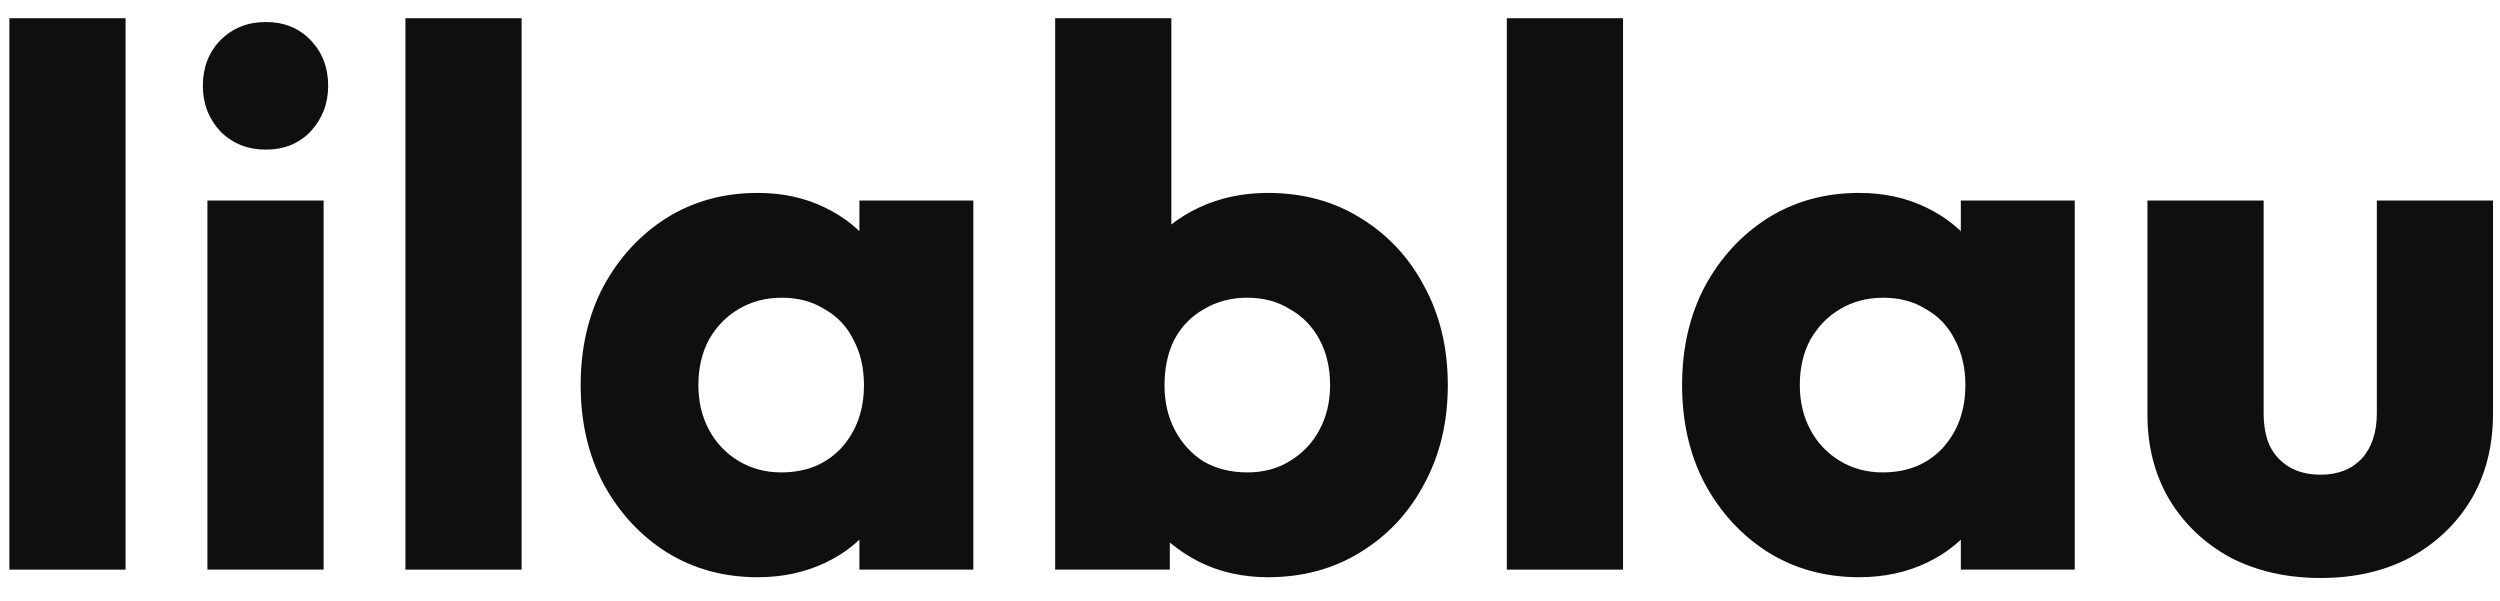 <svg width="79" height="19" viewBox="0 0 79 19" fill="none" xmlns="http://www.w3.org/2000/svg">
<path d="M0.296 18V0.576H3.968V18H0.296Z" fill="#0f0f10"/>
<path d="M6.554 18V6.336H10.226V18H6.554ZM8.402 4.728C7.826 4.728 7.346 4.536 6.962 4.152C6.594 3.752 6.41 3.272 6.41 2.712C6.41 2.136 6.594 1.656 6.962 1.272C7.346 0.888 7.826 0.696 8.402 0.696C8.978 0.696 9.45 0.888 9.818 1.272C10.186 1.656 10.37 2.136 10.37 2.712C10.37 3.272 10.186 3.752 9.818 4.152C9.45 4.536 8.978 4.728 8.402 4.728Z" fill="#0f0f10"/>
<path d="M12.812 18V0.576H16.483V18H12.812Z" fill="#0f0f10"/>
<path d="M23.941 18.24C22.869 18.24 21.909 17.976 21.061 17.448C20.229 16.92 19.565 16.2 19.069 15.288C18.589 14.376 18.349 13.336 18.349 12.168C18.349 11 18.589 9.96 19.069 9.048C19.565 8.136 20.229 7.416 21.061 6.888C21.909 6.36 22.869 6.096 23.941 6.096C24.725 6.096 25.429 6.248 26.053 6.552C26.693 6.856 27.213 7.28 27.613 7.824C28.013 8.352 28.237 8.96 28.285 9.648V14.688C28.237 15.376 28.013 15.992 27.613 16.536C27.229 17.064 26.717 17.48 26.077 17.784C25.437 18.088 24.725 18.24 23.941 18.24ZM24.685 14.928C25.469 14.928 26.101 14.672 26.581 14.16C27.061 13.632 27.301 12.968 27.301 12.168C27.301 11.624 27.189 11.144 26.965 10.728C26.757 10.312 26.453 9.992 26.053 9.768C25.669 9.528 25.221 9.408 24.709 9.408C24.197 9.408 23.741 9.528 23.341 9.768C22.957 9.992 22.645 10.312 22.405 10.728C22.181 11.144 22.069 11.624 22.069 12.168C22.069 12.696 22.181 13.168 22.405 13.584C22.629 14 22.941 14.328 23.341 14.568C23.741 14.808 24.189 14.928 24.685 14.928ZM27.157 18V14.856L27.709 12.024L27.157 9.192V6.336H30.757V18H27.157Z" fill="#0f0f10"/>
<path d="M40.063 18.24C39.279 18.24 38.559 18.08 37.903 17.76C37.247 17.424 36.711 16.984 36.295 16.44C35.879 15.88 35.639 15.256 35.575 14.568V9.648C35.639 8.96 35.879 8.352 36.295 7.824C36.711 7.28 37.247 6.856 37.903 6.552C38.559 6.248 39.279 6.096 40.063 6.096C41.167 6.096 42.143 6.36 42.991 6.888C43.855 7.416 44.527 8.136 45.007 9.048C45.503 9.96 45.751 11 45.751 12.168C45.751 13.336 45.503 14.376 45.007 15.288C44.527 16.2 43.855 16.92 42.991 17.448C42.143 17.976 41.167 18.24 40.063 18.24ZM39.415 14.928C39.927 14.928 40.375 14.808 40.759 14.568C41.159 14.328 41.471 14 41.695 13.584C41.919 13.168 42.031 12.696 42.031 12.168C42.031 11.624 41.919 11.144 41.695 10.728C41.471 10.312 41.159 9.992 40.759 9.768C40.375 9.528 39.927 9.408 39.415 9.408C38.903 9.408 38.447 9.528 38.047 9.768C37.647 9.992 37.335 10.312 37.111 10.728C36.903 11.144 36.799 11.624 36.799 12.168C36.799 12.712 36.911 13.192 37.135 13.608C37.359 14.024 37.663 14.352 38.047 14.592C38.447 14.816 38.903 14.928 39.415 14.928ZM33.343 18V0.576H37.015V9.192L36.415 12.024L36.967 14.856V18H33.343Z" fill="#0f0f10"/>
<path d="M47.616 18V0.576H51.288V18H47.616Z" fill="#0f0f10"/>
<path d="M58.746 18.24C57.674 18.24 56.714 17.976 55.866 17.448C55.034 16.92 54.37 16.2 53.874 15.288C53.394 14.376 53.154 13.336 53.154 12.168C53.154 11 53.394 9.96 53.874 9.048C54.37 8.136 55.034 7.416 55.866 6.888C56.714 6.36 57.674 6.096 58.746 6.096C59.53 6.096 60.234 6.248 60.858 6.552C61.498 6.856 62.018 7.28 62.418 7.824C62.818 8.352 63.042 8.96 63.09 9.648V14.688C63.042 15.376 62.818 15.992 62.418 16.536C62.034 17.064 61.522 17.48 60.882 17.784C60.242 18.088 59.53 18.24 58.746 18.24ZM59.49 14.928C60.274 14.928 60.906 14.672 61.386 14.16C61.866 13.632 62.106 12.968 62.106 12.168C62.106 11.624 61.994 11.144 61.77 10.728C61.562 10.312 61.258 9.992 60.858 9.768C60.474 9.528 60.026 9.408 59.514 9.408C59.002 9.408 58.546 9.528 58.146 9.768C57.762 9.992 57.45 10.312 57.21 10.728C56.986 11.144 56.874 11.624 56.874 12.168C56.874 12.696 56.986 13.168 57.21 13.584C57.434 14 57.746 14.328 58.146 14.568C58.546 14.808 58.994 14.928 59.49 14.928ZM61.962 18V14.856L62.514 12.024L61.962 9.192V6.336H65.562V18H61.962Z" fill="#0f0f10"/>
<path d="M73.332 18.264C72.26 18.264 71.308 18.048 70.475 17.616C69.659 17.168 69.019 16.56 68.555 15.792C68.091 15.008 67.859 14.112 67.859 13.104V6.336H71.531V13.056C71.531 13.456 71.596 13.8 71.724 14.088C71.868 14.376 72.076 14.6 72.347 14.76C72.62 14.92 72.948 15 73.332 15C73.876 15 74.308 14.832 74.627 14.496C74.948 14.144 75.108 13.664 75.108 13.056V6.336H78.779V13.08C78.779 14.104 78.547 15.008 78.084 15.792C77.62 16.56 76.98 17.168 76.163 17.616C75.347 18.048 74.403 18.264 73.332 18.264Z" fill="#0f0f10"/>
</svg>
